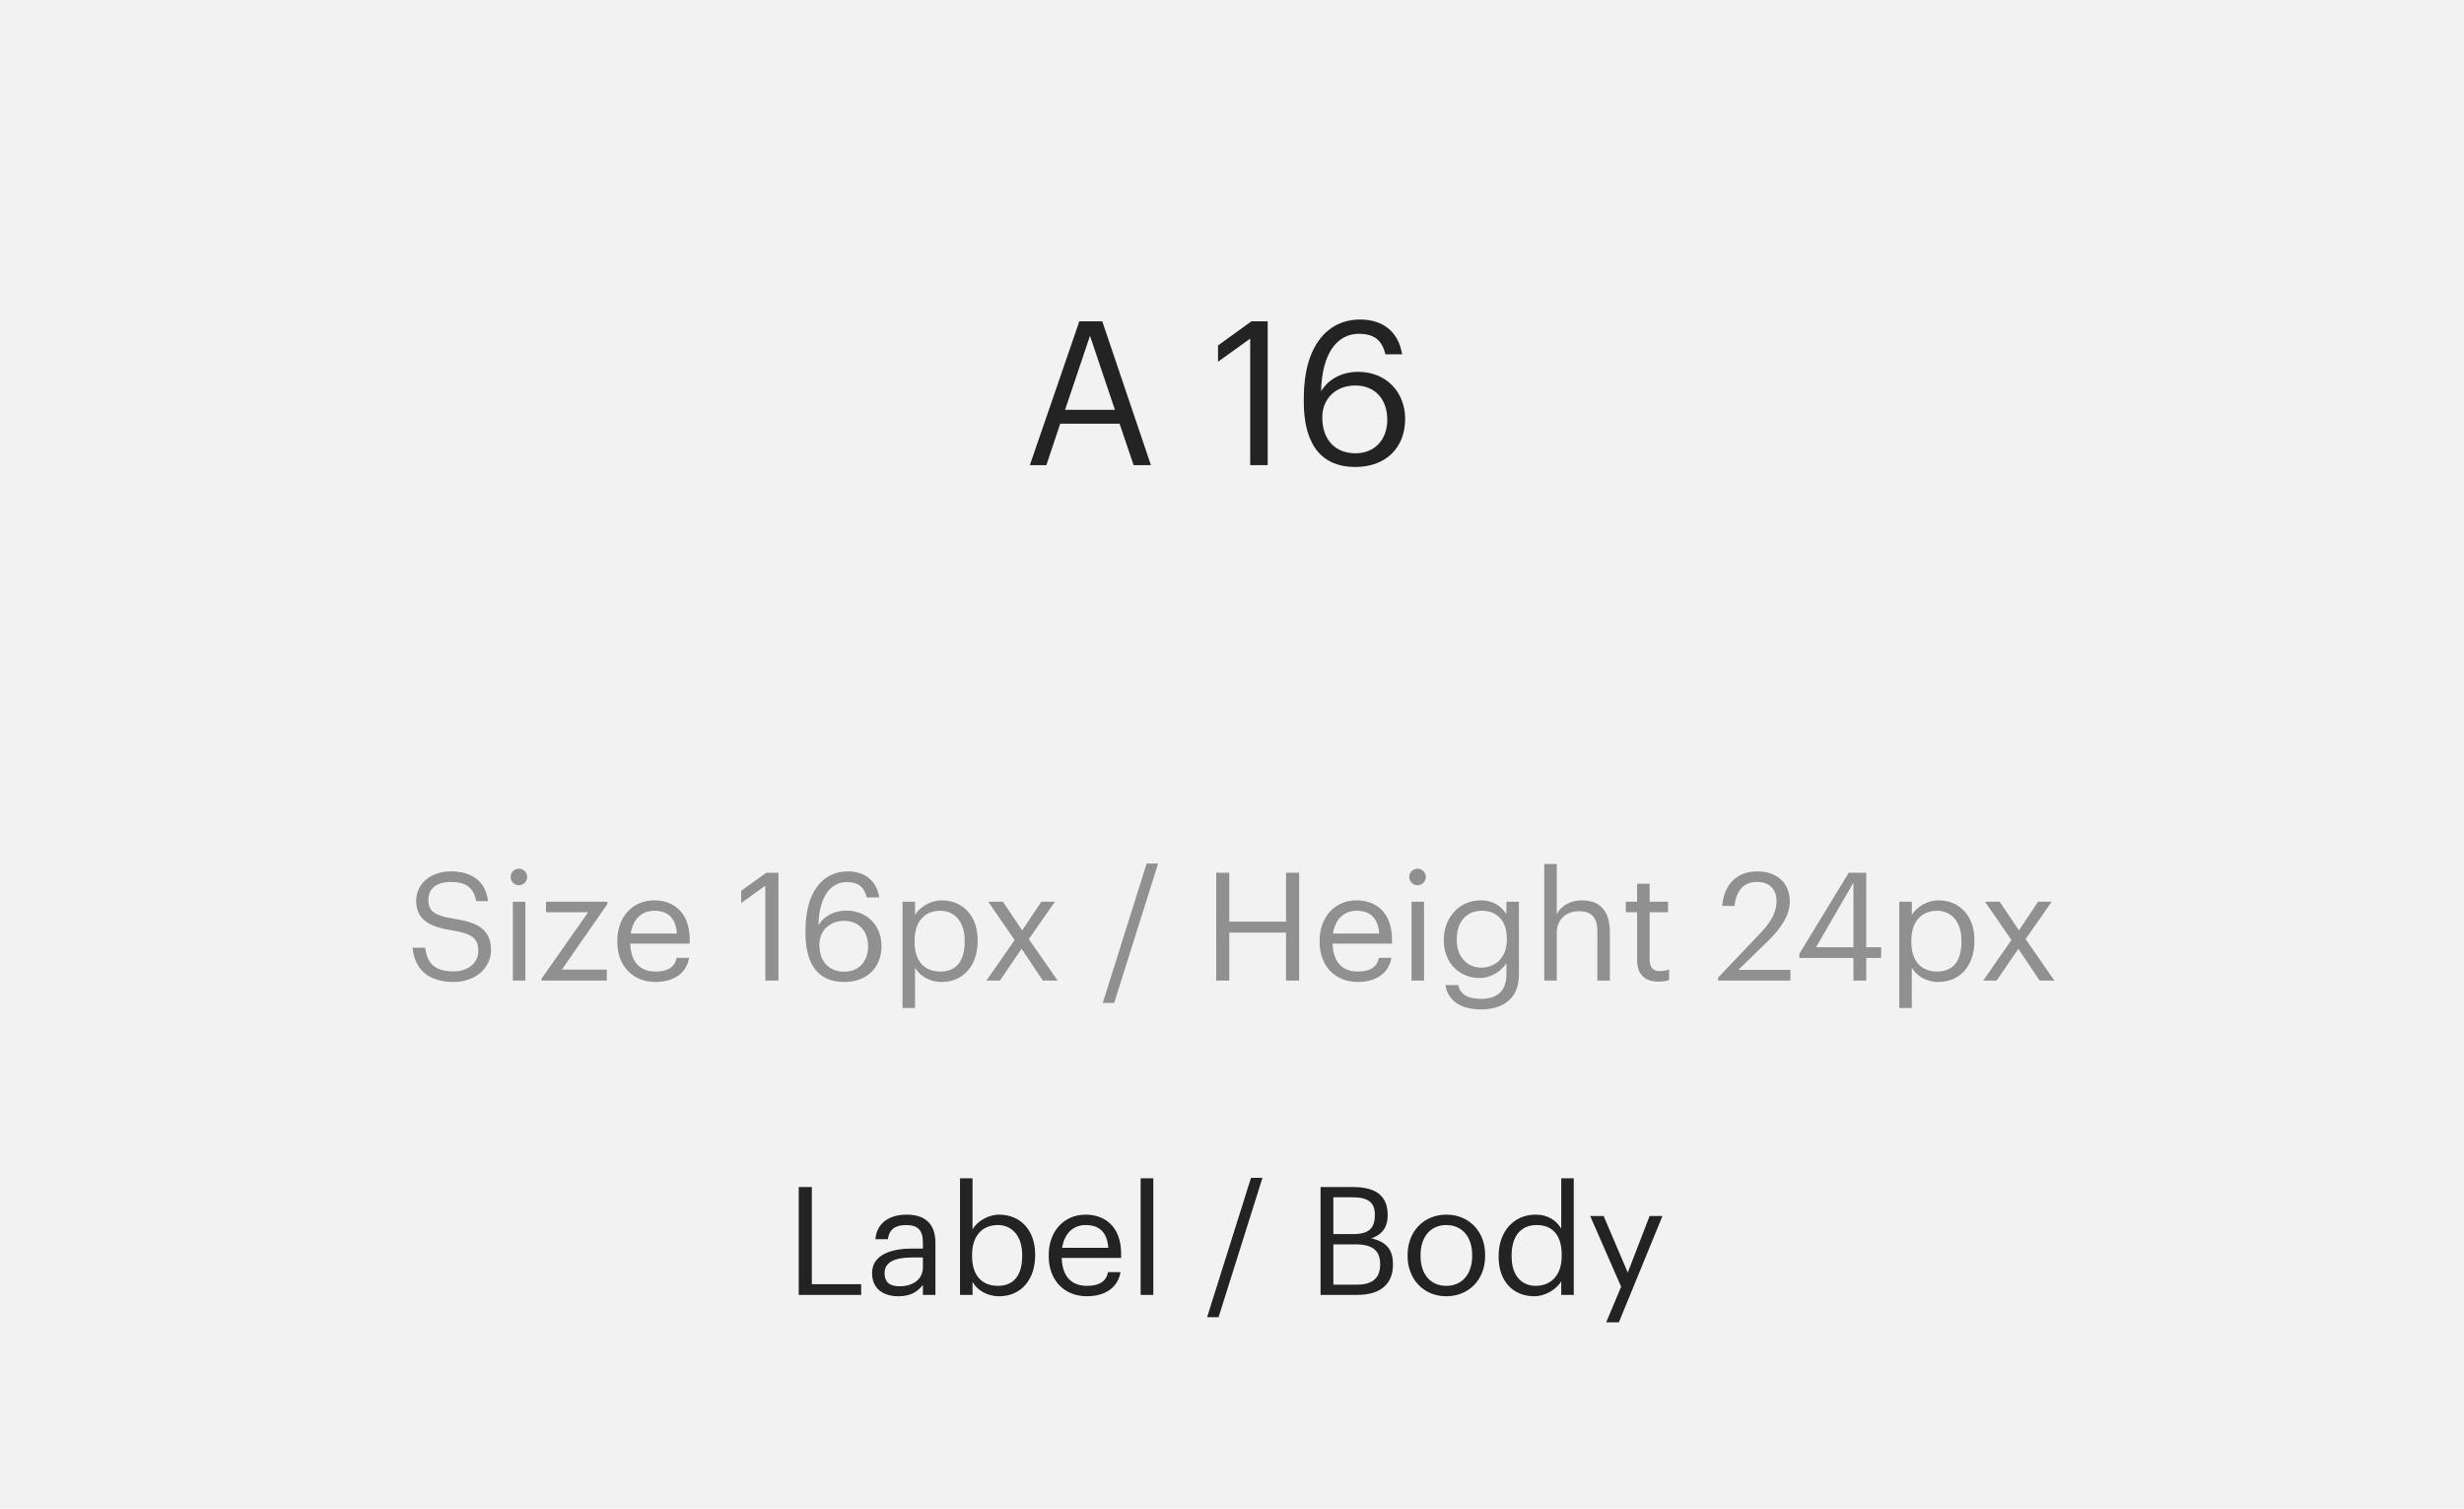<svg width="196" height="120" viewBox="0 0 196 120" fill="none" xmlns="http://www.w3.org/2000/svg">
<rect width="196" height="120" fill="#E5E5E5"/>
<rect width="1920" height="8899" transform="translate(-574 -6213)" fill="white"/>
<rect x="-294" y="-6131" width="1640" height="8634" fill="#F7F7F7"/>
<g filter="url(#filter0_d)">
<path d="M-10 -51C-10 -52.105 -9.105 -53 -8 -53H628C629.105 -53 630 -52.105 630 -51V264C630 265.105 629.105 266 628 266H-8C-9.105 266 -10 265.105 -10 264V-51Z" fill="white"/>
<path d="M-9.5 -51C-9.5 -51.828 -8.828 -52.5 -8 -52.5H628C628.828 -52.5 629.5 -51.828 629.5 -51V264C629.5 264.828 628.828 265.5 628 265.5H-8C-8.828 265.5 -9.5 264.828 -9.5 264V-51Z" stroke="#E9EDF5"/>
</g>
<rect width="196" height="120" fill="#F2F2F2"/>
<path d="M81.92 37H83.232L84.336 33.704H89.056L90.176 37H91.552L87.68 25.56H85.856L81.92 37ZM86.704 26.712L88.688 32.6H84.72L86.704 26.712ZM99.447 37H100.839V25.56H99.543L96.887 27.48V28.776L99.447 26.936V37ZM107.822 37.144C110.238 37.144 111.774 35.608 111.774 33.32C111.774 31.224 110.302 29.576 108.03 29.576C106.702 29.576 105.63 30.2 105.086 31.128C105.15 28.104 106.366 26.552 108.094 26.552C109.374 26.552 109.95 27.128 110.206 28.184H111.534C111.23 26.344 109.966 25.416 108.19 25.416C105.566 25.416 103.71 27.56 103.71 31.672V31.944C103.71 34.808 104.702 37.144 107.822 37.144ZM107.822 36.056C106.286 36.056 105.182 35.064 105.182 33.192C105.182 31.704 106.27 30.664 107.806 30.664C109.358 30.664 110.35 31.736 110.35 33.384C110.35 35 109.326 36.056 107.822 36.056Z" fill="#242323"/>
<path d="M36.092 78.108C37.796 78.108 39.056 77.016 39.056 75.576C39.056 73.956 38.048 73.38 36.14 73.08C34.388 72.816 34.076 72.384 34.076 71.544C34.076 70.74 34.688 70.152 35.864 70.152C37.052 70.152 37.676 70.596 37.88 71.676H38.816C38.648 70.152 37.58 69.312 35.864 69.312C34.244 69.312 33.104 70.32 33.104 71.64C33.104 73.164 34.172 73.728 35.972 74.004C37.604 74.268 38.048 74.676 38.048 75.648C38.048 76.62 37.196 77.268 36.092 77.268C34.364 77.268 33.956 76.404 33.824 75.384H32.816C32.972 76.848 33.8 78.108 36.092 78.108ZM41.276 70.416C41.636 70.416 41.936 70.116 41.936 69.756C41.936 69.396 41.636 69.096 41.276 69.096C40.916 69.096 40.616 69.396 40.616 69.756C40.616 70.116 40.916 70.416 41.276 70.416ZM40.796 78H41.792V71.724H40.796V78ZM43.074 78H48.27V77.124H44.694L48.318 71.904V71.724H43.434V72.564H46.782L43.074 77.856V78ZM52.141 78.108C53.556 78.108 54.6 77.448 54.816 76.188H53.821C53.688 76.92 53.124 77.28 52.153 77.28C50.868 77.28 50.184 76.488 50.136 75.06H54.864V74.736C54.864 72.492 53.496 71.616 52.044 71.616C50.316 71.616 49.105 72.936 49.105 74.832V74.928C49.105 76.86 50.364 78.108 52.141 78.108ZM50.172 74.256C50.34 73.14 51.025 72.444 52.044 72.444C53.077 72.444 53.748 72.96 53.844 74.256H50.172ZM60.877 78H61.92V69.42H60.949L58.956 70.86V71.832L60.877 70.452V78ZM67.157 78.108C68.969 78.108 70.121 76.956 70.121 75.24C70.121 73.668 69.017 72.432 67.314 72.432C66.317 72.432 65.513 72.9 65.106 73.596C65.153 71.328 66.066 70.164 67.362 70.164C68.322 70.164 68.754 70.596 68.945 71.388H69.942C69.713 70.008 68.766 69.312 67.433 69.312C65.466 69.312 64.073 70.92 64.073 74.004V74.208C64.073 76.356 64.817 78.108 67.157 78.108ZM67.157 77.292C66.005 77.292 65.177 76.548 65.177 75.144C65.177 74.028 65.993 73.248 67.145 73.248C68.309 73.248 69.053 74.052 69.053 75.288C69.053 76.5 68.285 77.292 67.157 77.292ZM71.791 80.184H72.787V76.968C73.147 77.592 73.879 78.108 74.911 78.108C76.639 78.108 77.767 76.788 77.767 74.868V74.772C77.767 72.816 76.555 71.616 74.911 71.616C73.999 71.616 73.147 72.168 72.787 72.78V71.724H71.791V80.184ZM74.815 77.28C73.591 77.28 72.751 76.524 72.751 74.916V74.82C72.751 73.212 73.639 72.444 74.803 72.444C75.859 72.444 76.735 73.236 76.735 74.82V74.916C76.735 76.44 76.063 77.28 74.815 77.28ZM78.467 78H79.535L81.263 75.468L82.955 78H84.131L81.839 74.7L83.915 71.724H82.835L81.311 74.004L79.775 71.724H78.611L80.711 74.772L78.467 78ZM87.719 79.776H88.63L92.123 68.688H91.21L87.719 79.776ZM96.742 78H97.786V74.184H102.298V78H103.342V69.42H102.298V73.308H97.786V69.42H96.742V78ZM108.004 78.108C109.42 78.108 110.464 77.448 110.68 76.188H109.684C109.552 76.92 108.988 77.28 108.016 77.28C106.732 77.28 106.048 76.488 106 75.06H110.728V74.736C110.728 72.492 109.36 71.616 107.908 71.616C106.18 71.616 104.968 72.936 104.968 74.832V74.928C104.968 76.86 106.228 78.108 108.004 78.108ZM106.036 74.256C106.204 73.14 106.888 72.444 107.908 72.444C108.94 72.444 109.612 72.96 109.708 74.256H106.036ZM112.76 70.416C113.12 70.416 113.42 70.116 113.42 69.756C113.42 69.396 113.12 69.096 112.76 69.096C112.4 69.096 112.1 69.396 112.1 69.756C112.1 70.116 112.4 70.416 112.76 70.416ZM112.28 78H113.276V71.724H112.28V78ZM117.823 80.292C119.575 80.292 120.811 79.404 120.823 77.58V71.724H119.827V72.732C119.467 72.12 118.819 71.616 117.775 71.616C116.047 71.616 114.847 73.032 114.847 74.736V74.82C114.847 76.548 116.059 77.796 117.703 77.796C118.615 77.796 119.467 77.22 119.827 76.608V77.52C119.827 78.864 119.047 79.452 117.811 79.452C116.743 79.452 116.143 79.08 115.999 78.36H114.979C115.147 79.416 115.963 80.292 117.823 80.292ZM117.811 76.968C116.755 76.968 115.879 76.152 115.879 74.784V74.688C115.879 73.368 116.623 72.444 117.871 72.444C119.095 72.444 119.863 73.26 119.863 74.664V74.748C119.863 76.152 118.975 76.968 117.811 76.968ZM122.838 78H123.834V74.196C123.834 73.068 124.662 72.48 125.586 72.48C126.594 72.48 127.062 72.972 127.062 74.076V78H128.058V74.148C128.058 72.324 127.146 71.616 125.85 71.616C124.818 71.616 124.122 72.132 123.834 72.72V68.724H122.838V78ZM131.918 78.084C132.326 78.084 132.566 78.024 132.77 77.952V77.112C132.554 77.196 132.314 77.244 132.002 77.244C131.498 77.244 131.222 76.944 131.222 76.332V72.564H132.686V71.724H131.222V70.296H130.226V71.724H129.326V72.564H130.226V76.428C130.226 77.412 130.778 78.084 131.918 78.084ZM136.671 78H142.419V77.148H138.279L140.643 74.844C141.699 73.812 142.371 72.78 142.371 71.724C142.371 70.248 141.363 69.312 139.779 69.312C138.147 69.312 137.127 70.38 136.995 72.06H137.967C138.135 70.716 138.783 70.152 139.779 70.152C140.751 70.152 141.315 70.728 141.315 71.688C141.315 72.564 140.859 73.344 140.079 74.172L136.671 77.76V78ZM147.43 78H148.45V76.2H149.638V75.348H148.45V69.42H147.058L143.134 75.864V76.2H147.43V78ZM144.454 75.348L147.43 70.212V75.348H144.454ZM151.08 80.184H152.076V76.968C152.436 77.592 153.168 78.108 154.2 78.108C155.928 78.108 157.056 76.788 157.056 74.868V74.772C157.056 72.816 155.844 71.616 154.2 71.616C153.288 71.616 152.436 72.168 152.076 72.78V71.724H151.08V80.184ZM154.104 77.28C152.88 77.28 152.04 76.524 152.04 74.916V74.82C152.04 73.212 152.928 72.444 154.092 72.444C155.148 72.444 156.024 73.236 156.024 74.82V74.916C156.024 76.44 155.352 77.28 154.104 77.28ZM157.756 78H158.824L160.552 75.468L162.244 78H163.42L161.128 74.7L163.204 71.724H162.124L160.6 74.004L159.064 71.724H157.9L160 74.772L157.756 78Z" fill="#909090"/>
<path d="M63.535 103H68.503V102.148H64.579V94.42H63.535V103ZM71.457 103.108C72.381 103.108 72.945 102.796 73.413 102.208V103H74.409V98.86C74.409 97.108 73.317 96.616 72.117 96.616C70.905 96.616 69.765 97.144 69.633 98.572H70.629C70.725 97.804 71.205 97.444 72.069 97.444C73.029 97.444 73.413 97.864 73.413 98.86V99.316H72.513C70.905 99.316 69.369 99.808 69.369 101.26C69.369 102.544 70.293 103.108 71.457 103.108ZM71.553 102.316C70.677 102.316 70.365 101.908 70.365 101.26C70.365 100.336 71.289 100.024 72.549 100.024H73.413V100.804C73.413 101.776 72.609 102.316 71.553 102.316ZM79.485 103.108C81.213 103.108 82.341 101.788 82.341 99.868V99.772C82.341 97.816 81.129 96.616 79.485 96.616C78.573 96.616 77.721 97.168 77.361 97.78V93.724H76.365V103H77.361V101.968C77.721 102.592 78.465 103.108 79.485 103.108ZM79.389 102.28C78.165 102.28 77.325 101.524 77.325 99.916V99.82C77.325 98.212 78.213 97.444 79.377 97.444C80.433 97.444 81.309 98.236 81.309 99.82V99.916C81.309 101.44 80.637 102.28 79.389 102.28ZM86.457 103.108C87.873 103.108 88.917 102.448 89.133 101.188H88.137C88.005 101.92 87.441 102.28 86.469 102.28C85.185 102.28 84.501 101.488 84.453 100.06H89.181V99.736C89.181 97.492 87.813 96.616 86.361 96.616C84.633 96.616 83.421 97.936 83.421 99.832V99.928C83.421 101.86 84.681 103.108 86.457 103.108ZM84.489 99.256C84.657 98.14 85.341 97.444 86.361 97.444C87.393 97.444 88.065 97.96 88.161 99.256H84.489ZM90.733 103H91.741V93.724H90.733V103ZM96.019 104.776H96.931L100.423 93.688H99.511L96.019 104.776ZM105.043 103H107.983C109.699 103 110.803 102.22 110.803 100.6V100.552C110.803 99.436 110.335 98.8 109.087 98.5C110.071 98.164 110.383 97.468 110.383 96.688V96.64C110.383 94.948 109.219 94.42 107.623 94.42H105.043V103ZM106.063 98.164V95.236H107.599C108.799 95.236 109.363 95.632 109.363 96.604V96.652C109.363 97.708 108.883 98.164 107.623 98.164H106.063ZM106.063 102.184V98.98H107.815C109.195 98.98 109.783 99.484 109.783 100.54V100.588C109.783 101.632 109.207 102.184 107.959 102.184H106.063ZM115.04 103.108C116.828 103.108 118.136 101.8 118.136 99.904V99.808C118.136 97.924 116.828 96.616 115.052 96.616C113.276 96.616 111.968 97.936 111.968 99.82V99.916C111.968 101.752 113.252 103.108 115.04 103.108ZM115.052 102.28C113.78 102.28 113 101.344 113 99.916V99.82C113 98.38 113.792 97.444 115.052 97.444C116.3 97.444 117.104 98.38 117.104 99.832V99.916C117.104 101.332 116.312 102.28 115.052 102.28ZM122.042 103.108C122.954 103.108 123.83 102.532 124.19 101.92V103H125.186V93.724H124.19V97.732C123.83 97.12 123.182 96.616 122.138 96.616C120.41 96.616 119.21 97.972 119.21 99.892V99.988C119.21 101.944 120.398 103.108 122.042 103.108ZM122.15 102.28C121.094 102.28 120.242 101.524 120.242 99.94V99.844C120.242 98.32 120.986 97.444 122.234 97.444C123.458 97.444 124.226 98.2 124.226 99.808V99.904C124.226 101.512 123.314 102.28 122.15 102.28ZM127.765 105.184H128.773L132.241 96.724H131.221L129.481 101.224L127.561 96.724H126.493L128.953 102.352L127.765 105.184Z" fill="#242323"/>
<defs>
<filter id="filter0_d" x="-14" y="-53" width="648" height="327" filterUnits="userSpaceOnUse" color-interpolation-filters="sRGB">
<feFlood flood-opacity="0" result="BackgroundImageFix"/>
<feColorMatrix in="SourceAlpha" type="matrix" values="0 0 0 0 0 0 0 0 0 0 0 0 0 0 0 0 0 0 127 0"/>
<feOffset dy="4"/>
<feGaussianBlur stdDeviation="2"/>
<feColorMatrix type="matrix" values="0 0 0 0 0 0 0 0 0 0 0 0 0 0 0 0 0 0 0.01 0"/>
<feBlend mode="normal" in2="BackgroundImageFix" result="effect1_dropShadow"/>
<feBlend mode="normal" in="SourceGraphic" in2="effect1_dropShadow" result="shape"/>
</filter>
</defs>
</svg>
